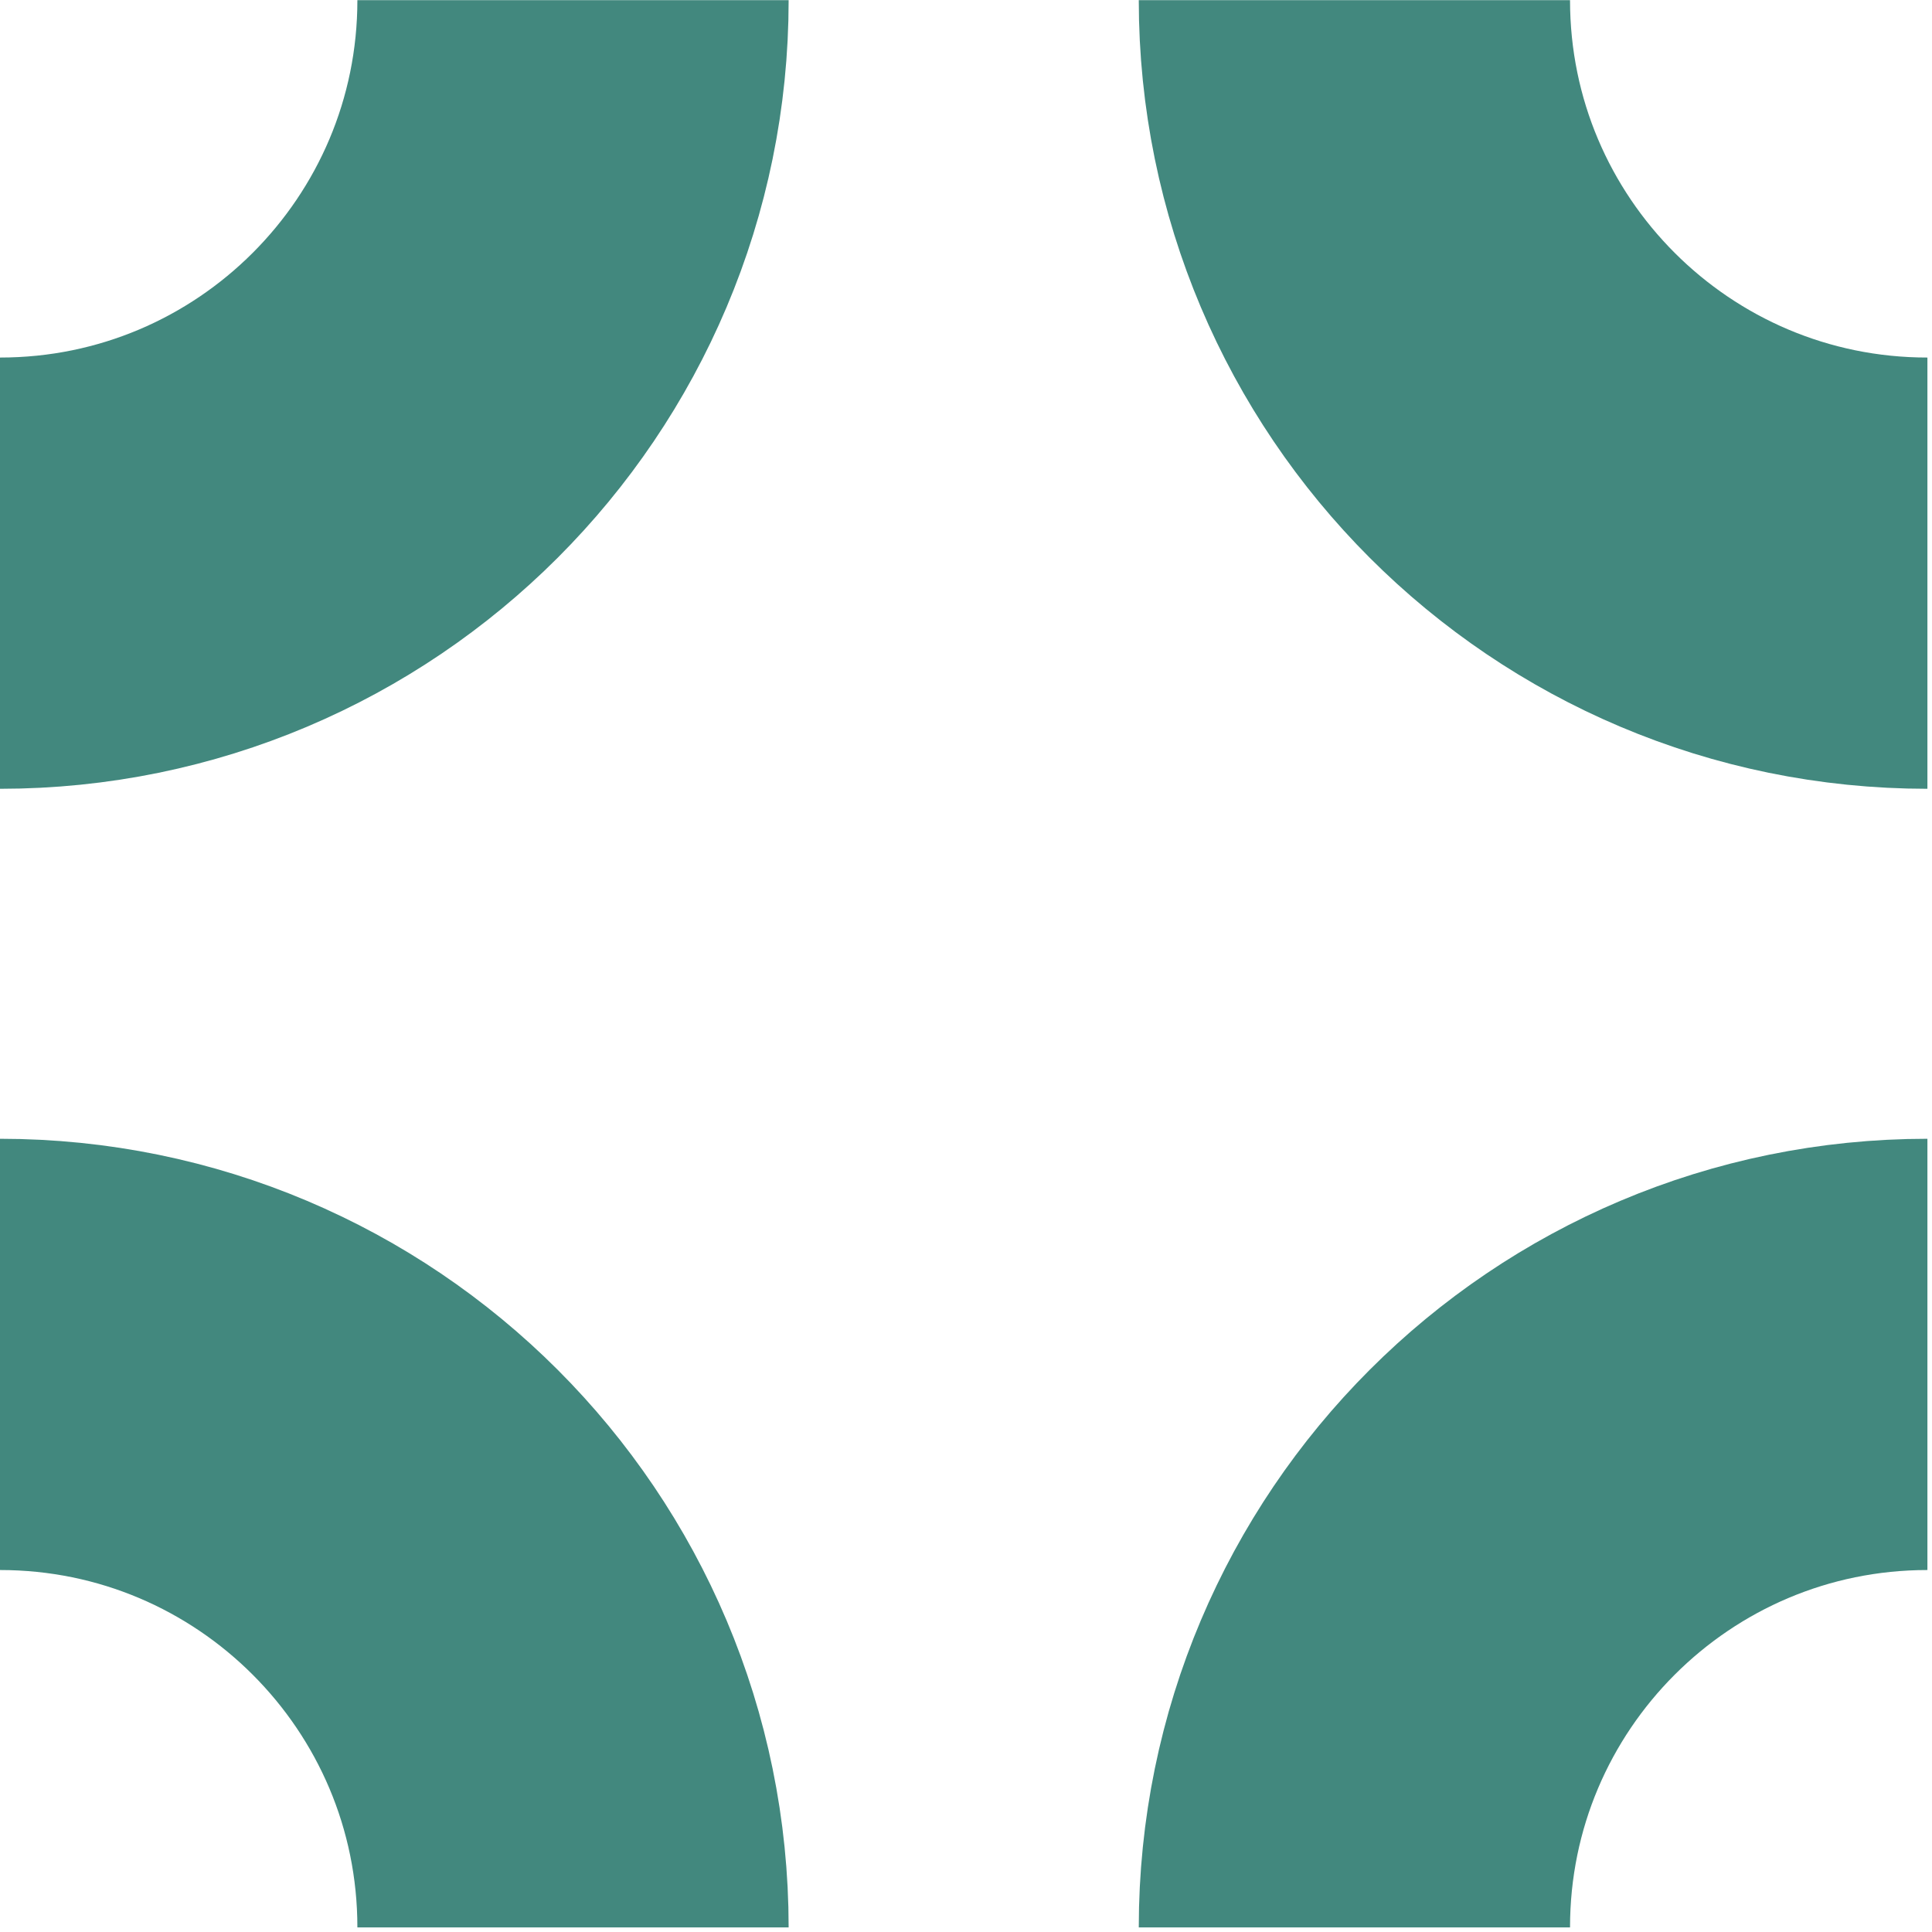 <?xml version="1.0" encoding="UTF-8"?>
<svg xmlns="http://www.w3.org/2000/svg" width="112" height="112" viewBox="0 0 112 112" fill="none">
  <path d="M78.516 111.734C78.516 93.388 93.388 78.516 111.734 78.516" stroke="#42887E" stroke-width="25"></path>
  <path d="M78.516 0.009C78.516 18.355 93.388 33.227 111.734 33.227" stroke="#42887E" stroke-width="25"></path>
  <path d="M33.218 111.734C33.218 93.388 18.346 78.516 0 78.516" stroke="#42887E" stroke-width="25"></path>
  <path d="M33.218 0.009C33.218 18.355 18.346 33.227 0 33.227" stroke="#42887E" stroke-width="25"></path>
</svg>
